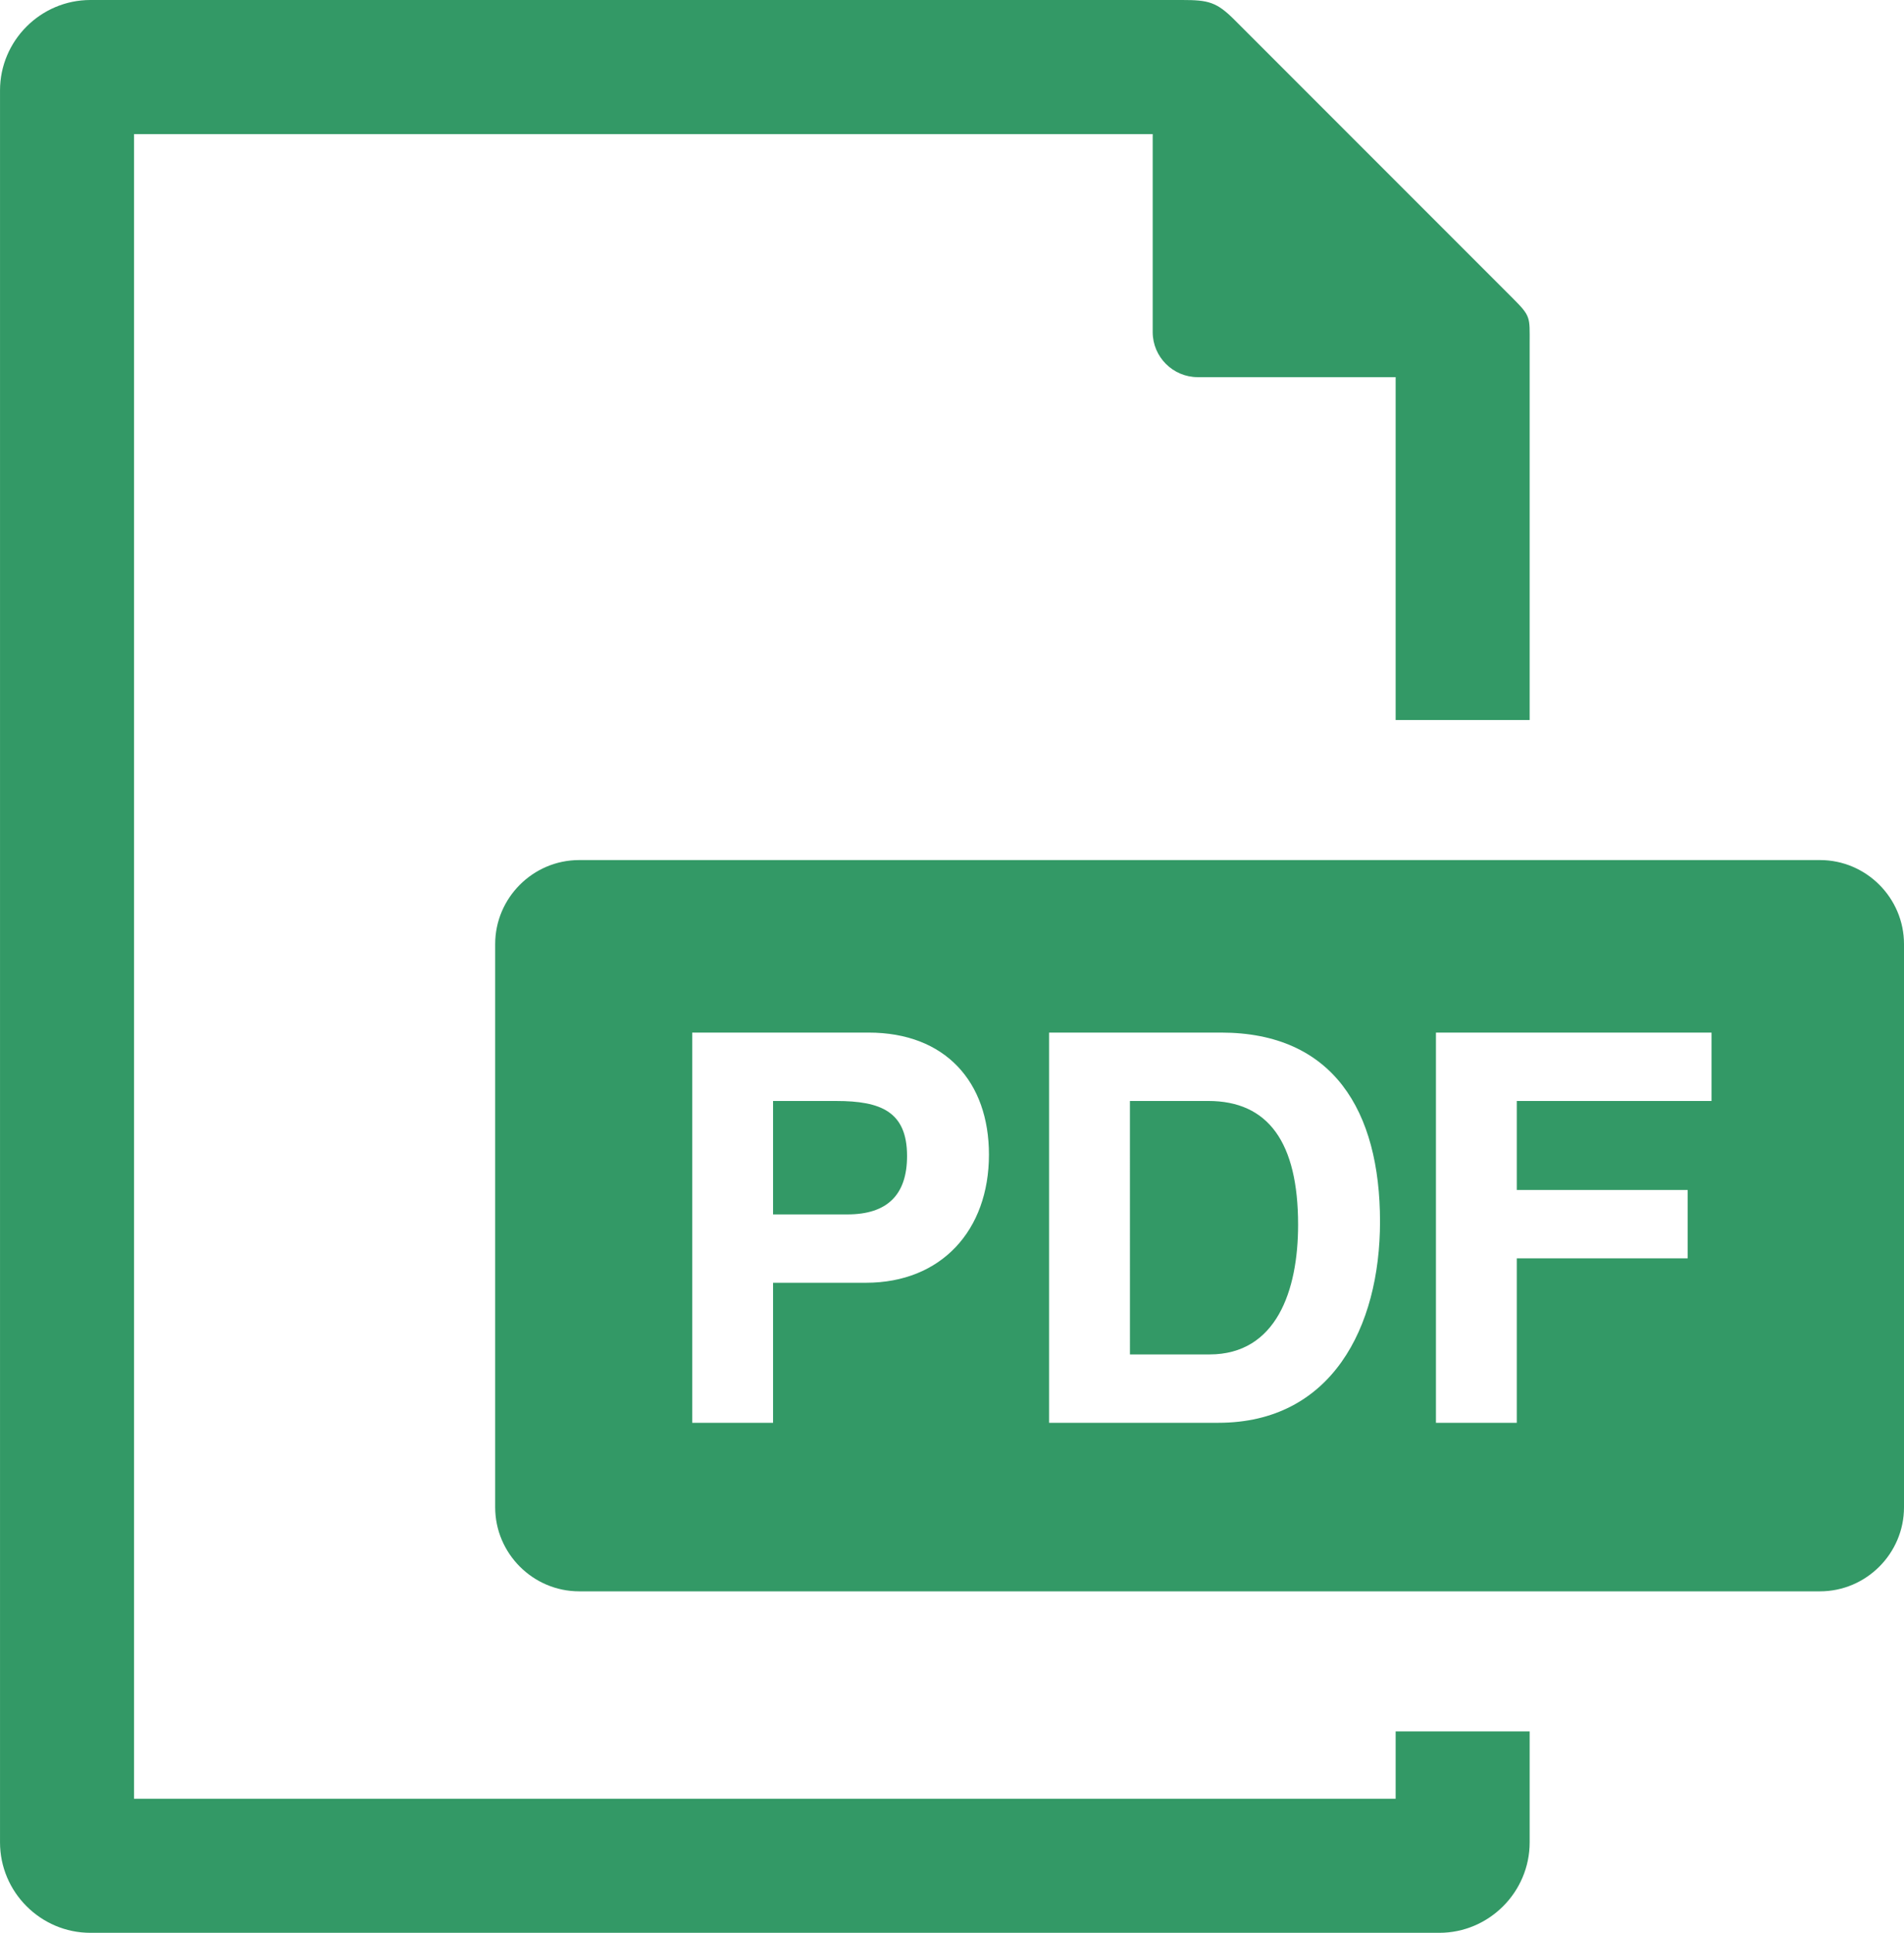 <?xml version="1.0" encoding="utf-8"?>
<!-- Generator: Adobe Illustrator 15.0.0, SVG Export Plug-In . SVG Version: 6.00 Build 0)  -->
<!DOCTYPE svg PUBLIC "-//W3C//DTD SVG 1.1//EN" "http://www.w3.org/Graphics/SVG/1.1/DTD/svg11.dtd">
<svg version="1.1" id="Layer_1" xmlns="http://www.w3.org/2000/svg" xmlns:xlink="http://www.w3.org/1999/xlink" x="0px" y="0px"
	 width="98.553px" height="100px" viewBox="94.723 96 98.553 100" enable-background="new 94.723 96 98.553 100"
	 xml:space="preserve">
<path fill="#339966" d="M124.702,140.499h64.226c2.391,0,4.348,1.957,4.348,4.348v29.138c0,2.391-1.957,4.349-4.348,4.349h-64.226
	c-2.391,0-4.348-1.958-4.348-4.349v-29.138C120.354,142.456,122.31,140.499,124.702,140.499L124.702,140.499z M99.402,96
	c-2.573,0-4.678,2.104-4.678,4.678v90.645c0,2.572,2.104,4.679,4.678,4.679h69.821c2.572,0,4.677-2.106,4.677-4.679v-5.743h-6.937
	v3.485h-65.303v-86.128h52.728v10.247c0,1.281,1.048,2.329,2.329,2.329h10.246v17.74h6.937v-19.46c0-1.41,0.074-1.414-0.912-2.399
	l-14.354-14.354C157.698,96.1,157.266,96,155.917,96H99.402L99.402,96z M130.553,149.425v20.189h4.184v-7.245h4.806
	c3.906,0,6.369-2.714,6.369-6.631c0-3.762-2.255-6.313-6.233-6.313H130.553L130.553,149.425z M134.737,152.964v5.868h3.852
	c2.054,0,3.084-1.006,3.084-3.023c0-2.302-1.369-2.845-3.66-2.845H134.737L134.737,152.964z M149.025,169.614h8.762
	c5.849,0,8.367-4.934,8.367-10.408c0-5.742-2.433-9.781-8.227-9.781h-8.902V169.614L149.025,169.614z M153.21,166.077h4.118
	c3.462,0,4.586-3.305,4.586-6.707c0-4.272-1.549-6.407-4.652-6.407h-4.053L153.21,166.077L153.21,166.077z M169.049,169.614h4.184
	v-8.509h8.845v-3.536h-8.845v-4.605h10.08v-3.539h-14.264V169.614z"/>
</svg>
